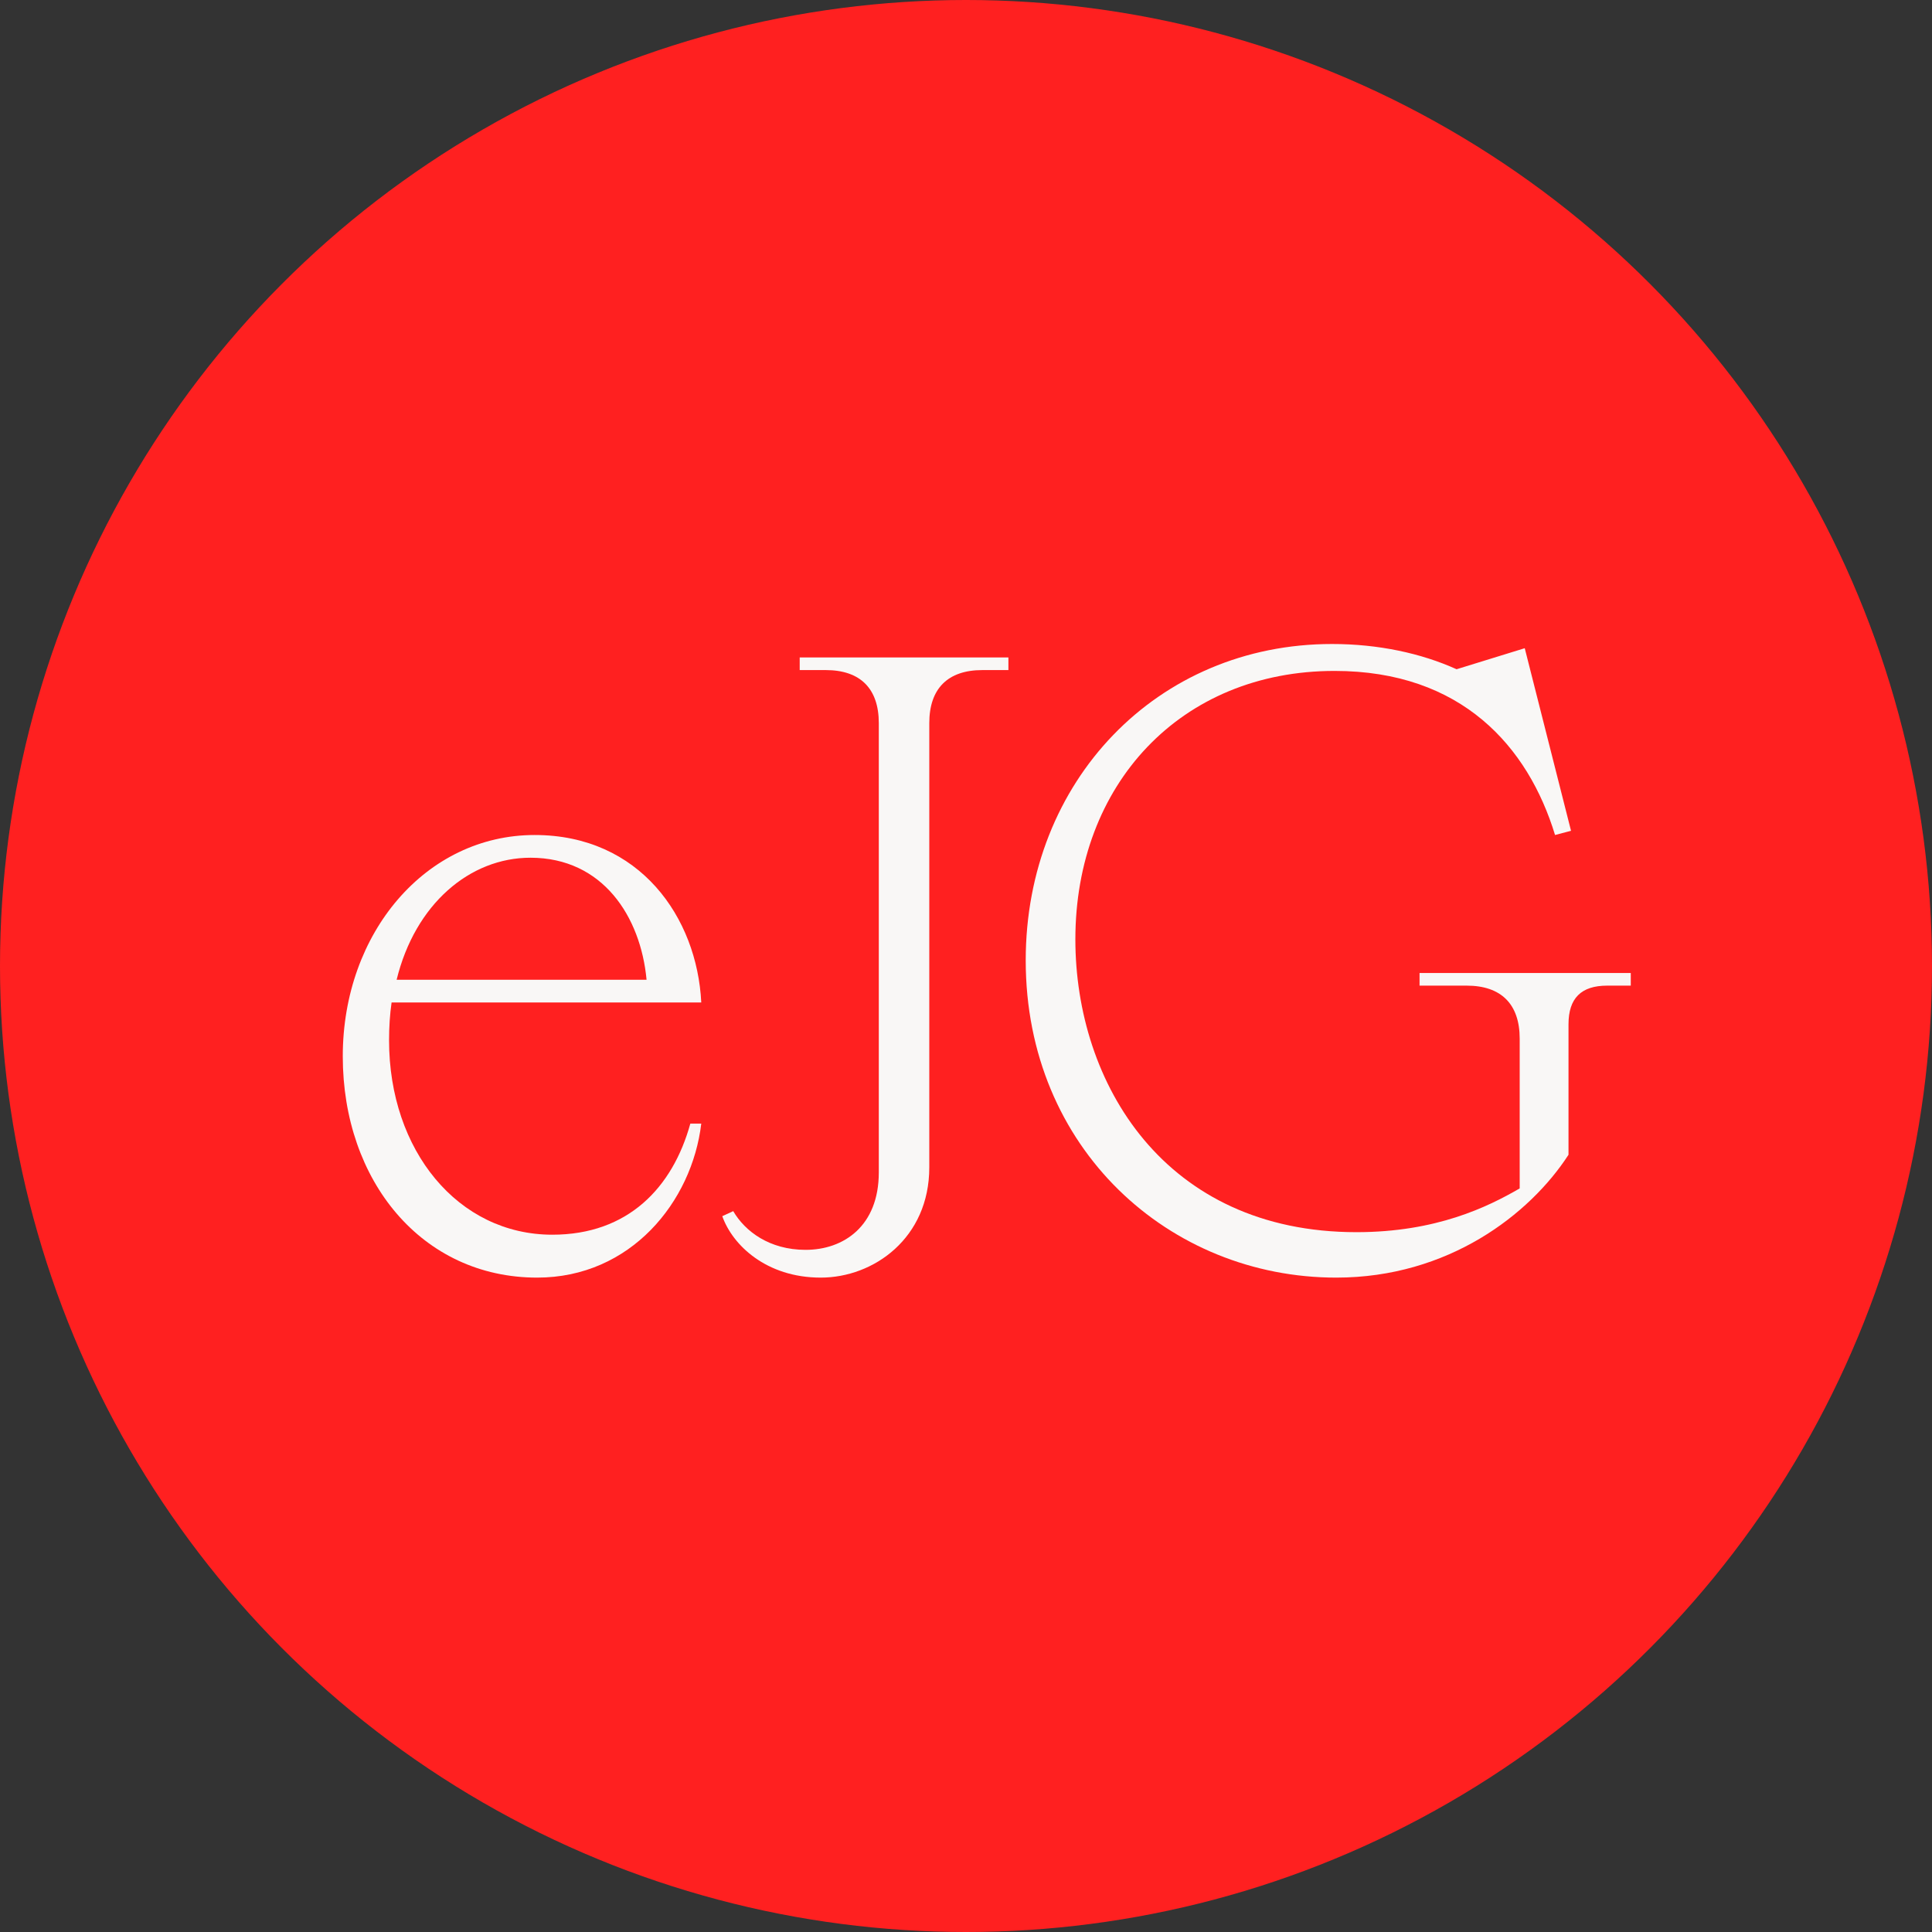 <svg xmlns="http://www.w3.org/2000/svg" width="186" height="186" viewBox="0 0 186 186" fill="none"><rect x="0" y="0" width="186" height="186" fill="#333333" stroke="none"/><circle cx="93" cy="93" r="93" fill="#FF2020"></circle><path d="M53.173 118.869C60.464 118.869 64.758 114.332 66.46 108.175H67.513C66.622 115.709 60.708 123 51.715 123C40.615 123 33 113.684 33 101.695C33 89.786 41.021 80.389 51.472 80.389C61.599 80.389 67.108 88.328 67.513 96.51H37.699C37.537 97.644 37.456 98.859 37.456 100.155C37.456 110.768 44.099 118.869 53.173 118.869ZM51.067 82.576C45.233 82.576 39.967 87.032 38.185 94.323H62.247C61.68 88.247 58.034 82.576 51.067 82.576Z" fill="#F9F7F6"></path><path d="M79.015 123C73.749 123 70.508 119.841 69.536 117.086L70.59 116.6C71.724 118.544 74.073 120.327 77.557 120.327C81.203 120.327 84.605 118.058 84.605 112.874V69.615C84.605 66.293 82.823 64.511 79.501 64.511H76.99V63.296H97.082V64.511H94.57C91.249 64.511 89.466 66.293 89.466 69.615V112.388C89.466 119.193 84.119 123 79.015 123Z" fill="#F9F7F6"></path><path d="M136.665 94.89V93.675H157V94.89H154.732C152.22 94.89 151.005 96.105 151.005 98.616V111.173C147.278 116.924 139.42 123 128.644 123C112.603 123 98.749 110.606 98.749 92.46C98.749 75.204 111.388 62 128.239 62C132.695 62 136.827 62.891 140.23 64.43L146.792 62.405L151.248 79.984L149.709 80.389C147.116 71.883 140.716 64.592 128.482 64.592C113.656 64.592 103.529 75.528 103.529 90.434C103.529 104.287 112.117 118.625 130.589 118.625C138.285 118.625 143.227 116.195 146.306 114.413V99.993C146.306 96.672 144.524 94.89 141.202 94.89H136.665Z" fill="#F9F7F6"></path></svg>